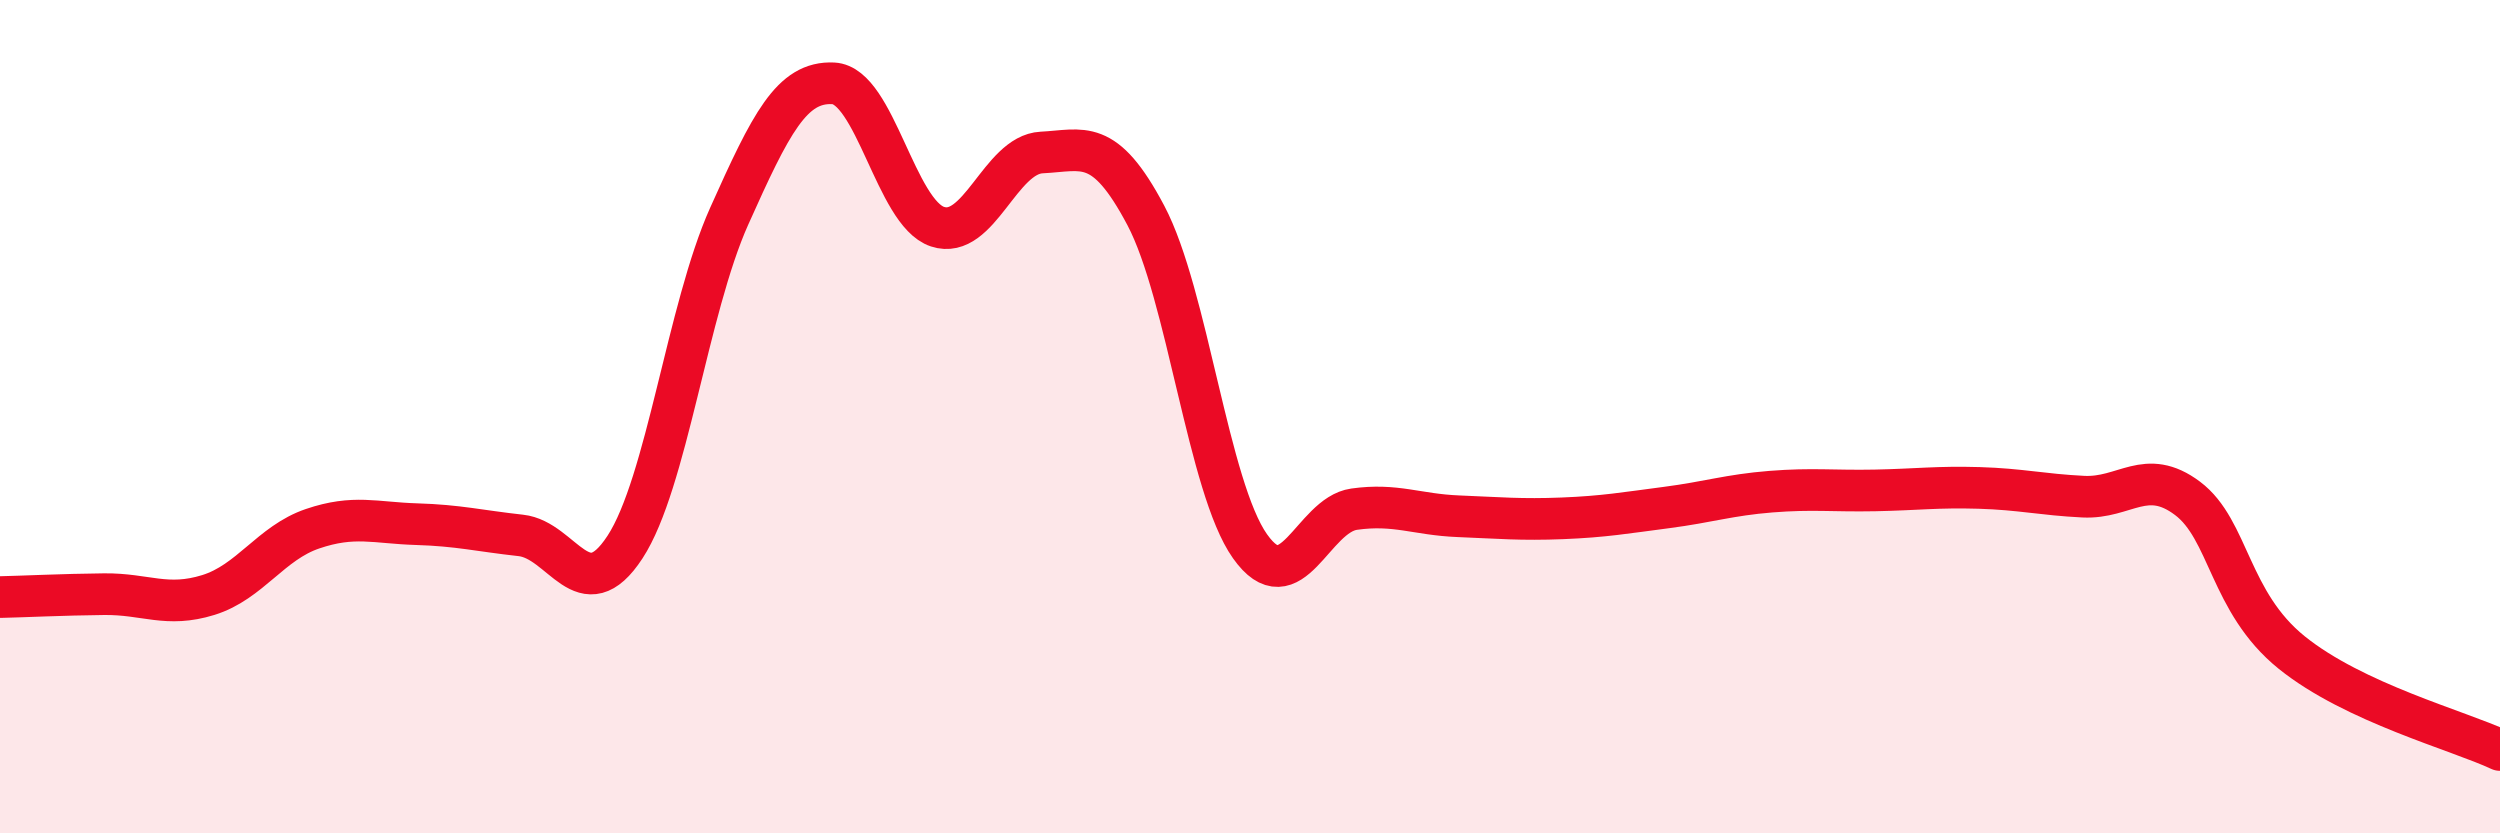 
    <svg width="60" height="20" viewBox="0 0 60 20" xmlns="http://www.w3.org/2000/svg">
      <path
        d="M 0,14.33 C 0.5,14.32 1.5,14.27 2.5,14.26 C 3.5,14.25 4,14.59 5,14.28 C 6,13.97 6.5,13.03 7.5,12.69 C 8.5,12.35 9,12.55 10,12.58 C 11,12.61 11.5,12.74 12.5,12.85 C 13.5,12.96 14,14.66 15,13.13 C 16,11.6 16.5,7.42 17.5,5.19 C 18.5,2.96 19,1.95 20,2 C 21,2.05 21.5,5.11 22.5,5.44 C 23.5,5.77 24,3.71 25,3.66 C 26,3.61 26.5,3.28 27.5,5.17 C 28.5,7.06 29,11.7 30,13.11 C 31,14.52 31.5,12.36 32.5,12.22 C 33.5,12.08 34,12.35 35,12.39 C 36,12.43 36.5,12.48 37.5,12.44 C 38.5,12.4 39,12.31 40,12.18 C 41,12.05 41.5,11.88 42.5,11.8 C 43.5,11.72 44,11.79 45,11.77 C 46,11.75 46.5,11.68 47.5,11.71 C 48.5,11.74 49,11.87 50,11.92 C 51,11.97 51.5,11.21 52.5,11.96 C 53.5,12.71 53.5,14.45 55,15.66 C 56.5,16.87 59,17.53 60,18L60 20L0 20Z"
        fill="#EB0A25"
        opacity="0.1"
        stroke-linecap="round"
        stroke-linejoin="round"
      />
      <path
        d="M 0,14.33 C 0.5,14.32 1.5,14.27 2.5,14.26 C 3.5,14.25 4,14.59 5,14.28 C 6,13.97 6.5,13.03 7.5,12.69 C 8.5,12.35 9,12.55 10,12.58 C 11,12.61 11.5,12.74 12.5,12.85 C 13.5,12.96 14,14.66 15,13.13 C 16,11.6 16.5,7.42 17.5,5.19 C 18.5,2.96 19,1.95 20,2 C 21,2.05 21.5,5.11 22.5,5.44 C 23.5,5.77 24,3.71 25,3.66 C 26,3.61 26.5,3.28 27.5,5.17 C 28.5,7.06 29,11.7 30,13.11 C 31,14.52 31.5,12.36 32.5,12.22 C 33.5,12.08 34,12.35 35,12.39 C 36,12.43 36.5,12.48 37.5,12.44 C 38.5,12.4 39,12.31 40,12.18 C 41,12.05 41.5,11.88 42.5,11.8 C 43.5,11.72 44,11.79 45,11.77 C 46,11.75 46.5,11.68 47.5,11.71 C 48.5,11.74 49,11.87 50,11.92 C 51,11.97 51.5,11.21 52.5,11.96 C 53.5,12.71 53.5,14.45 55,15.66 C 56.5,16.87 59,17.53 60,18"
        stroke="#EB0A25"
        stroke-width="1"
        fill="none"
        stroke-linecap="round"
        stroke-linejoin="round"
      />
    </svg>
  